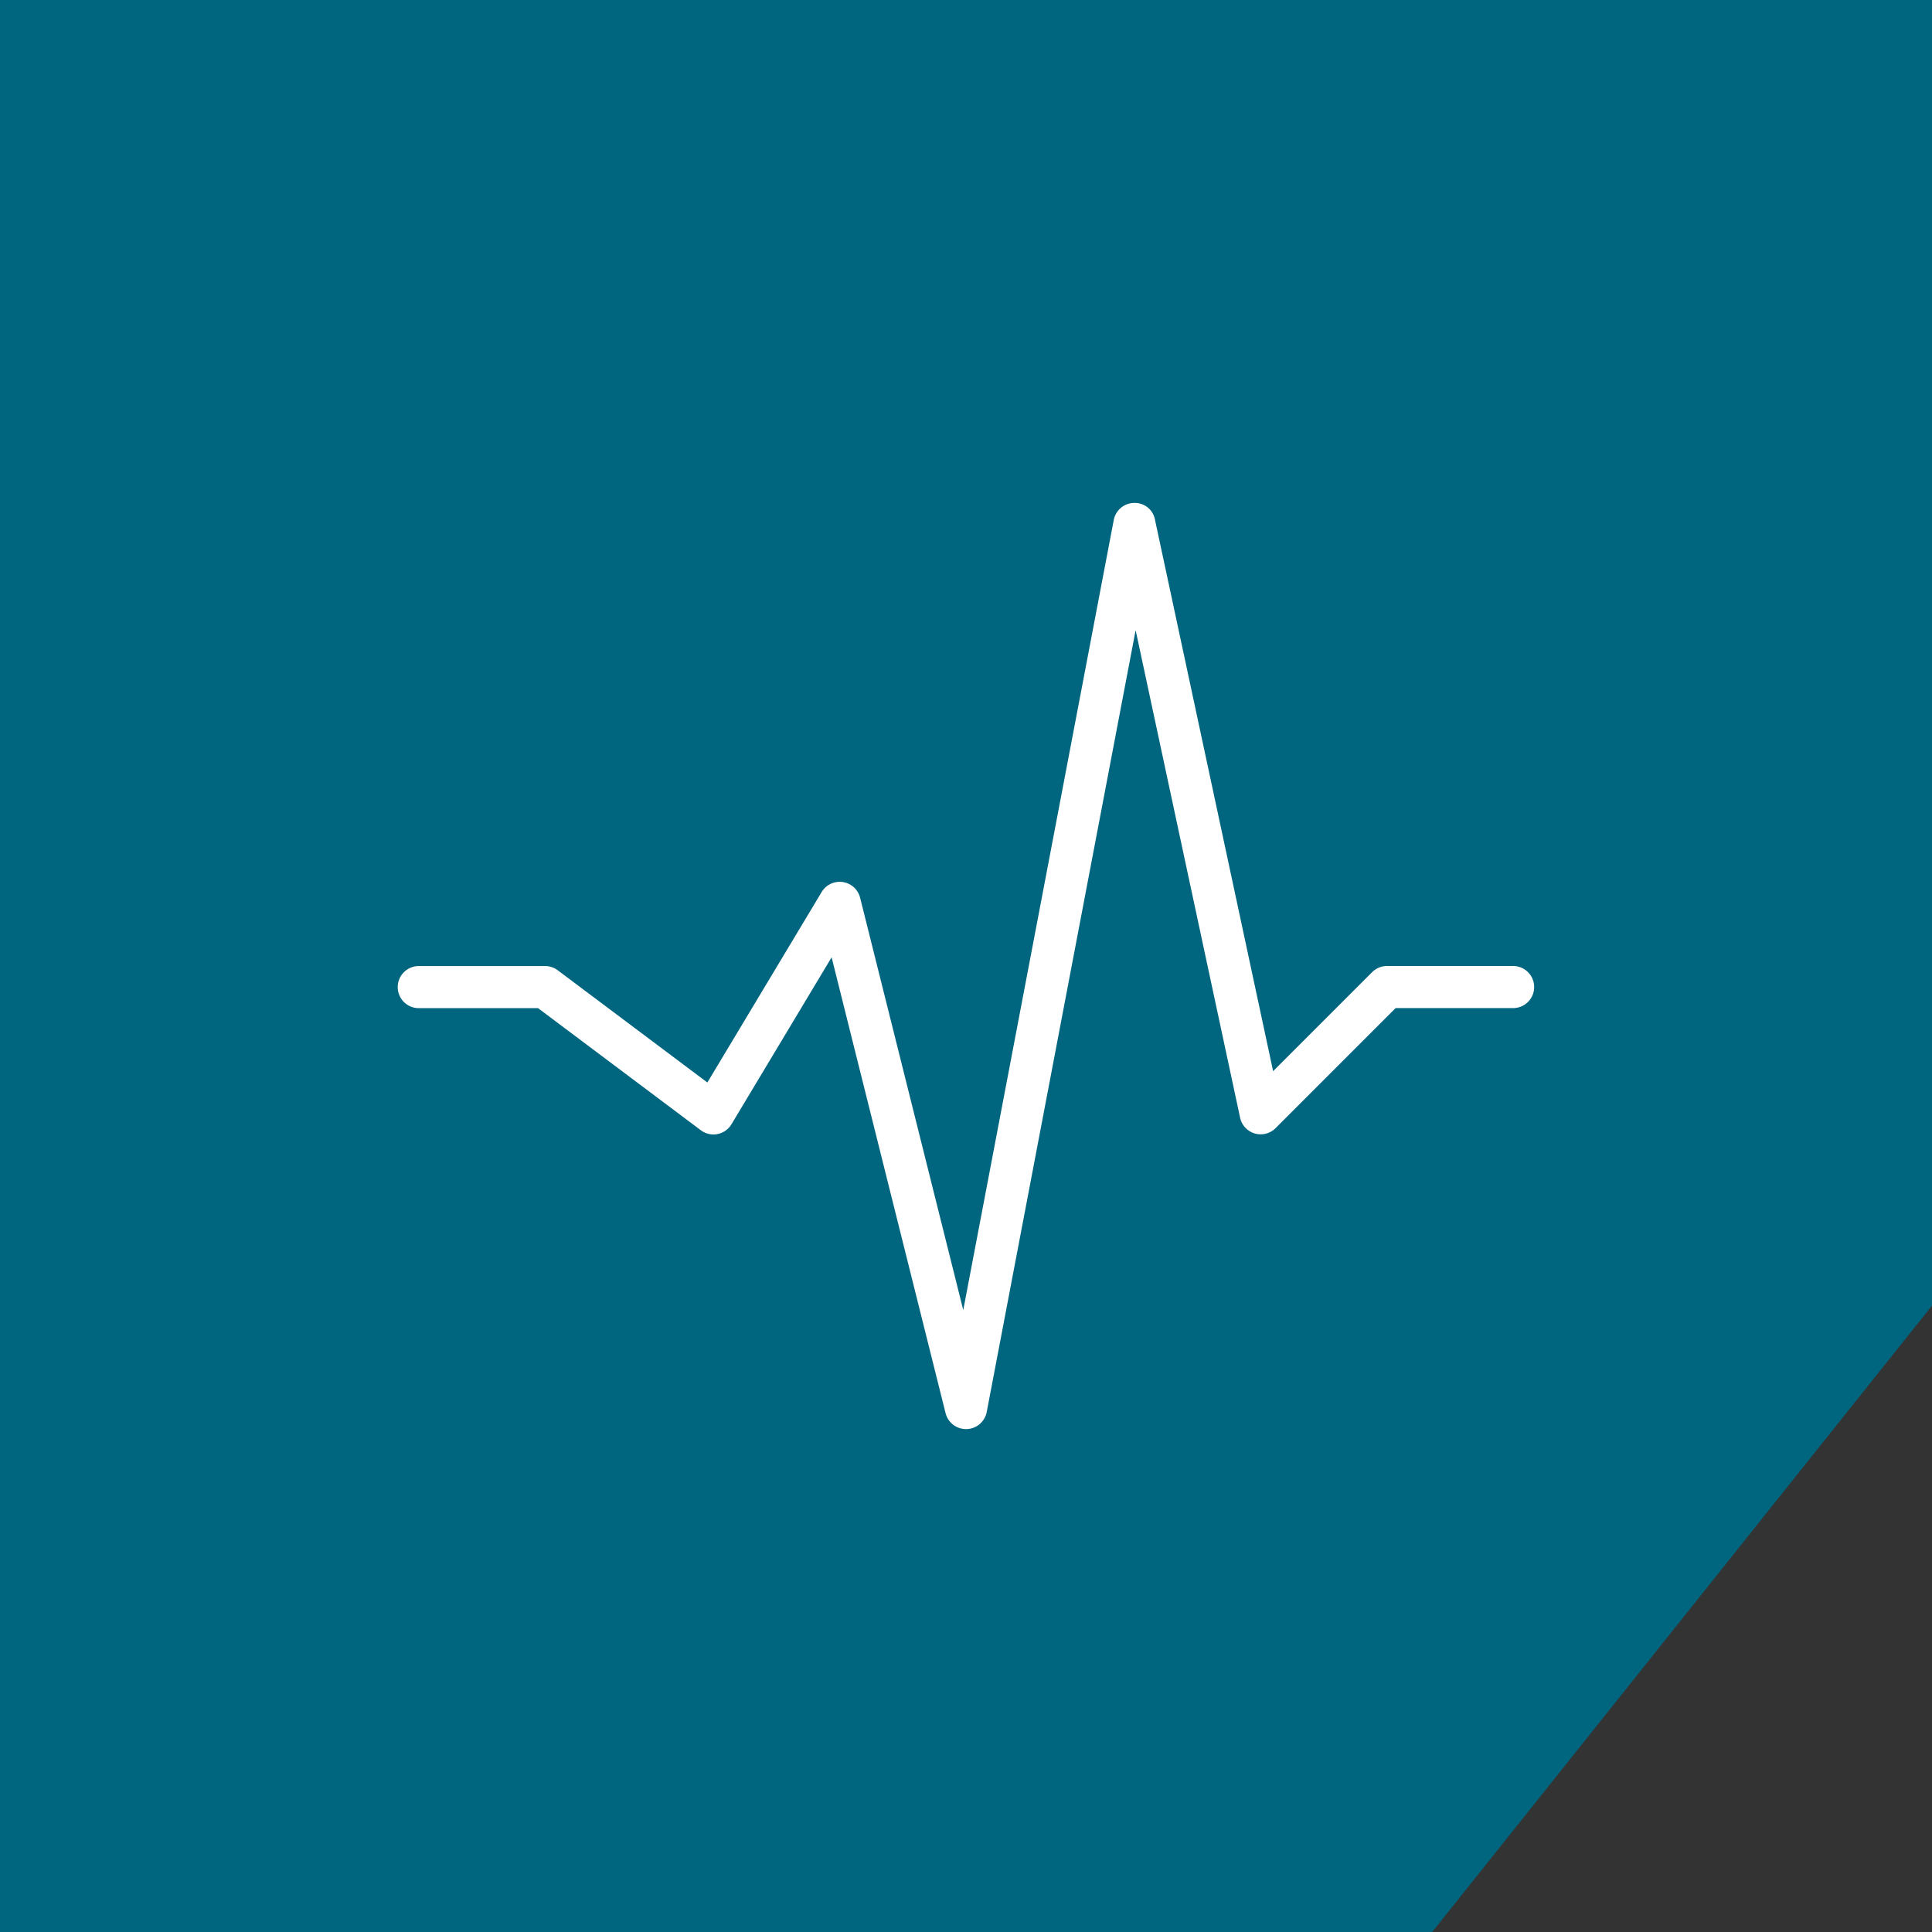 <svg xmlns="http://www.w3.org/2000/svg" xmlns:xlink="http://www.w3.org/1999/xlink" width="92.82" height="92.82" viewBox="0 0 92.82 92.82">
  <rect x="0" y="0" width="92.82" height="92.82" fill="#333333" stroke="none"/>
  <defs>
    <clipPath id="clip-path">
      <rect id="Rectangle_641" data-name="Rectangle 641" width="54.604" height="44.494" fill="#fff"/>
    </clipPath>
  </defs>
  <g id="Group_45" data-name="Group 45" transform="translate(-477 -1465.244)">
    <path id="Path_87" data-name="Path 87" d="M0,0H92.82V62.727L68.807,92.82H0Z" transform="translate(477 1465.244)" fill="#00657e"/>
    <g id="Group_22" data-name="Group 22" transform="translate(496.108 1489.407)">
      <g id="Group_21" data-name="Group 21" transform="translate(0)" clip-path="url(#clip-path)">
        <path id="Path_96" data-name="Path 96" d="M53.592,22.247H47.525a1.012,1.012,0,0,0-.715.3L42.057,27.3,36.38.8a.981.981,0,0,0-1-.8A1.009,1.009,0,0,0,34.4.823l-7.23,37.954L22.215,18.969a1.011,1.011,0,0,0-1.848-.276l-5.491,9.151L7.685,22.45a1.011,1.011,0,0,0-.607-.2H1.011a1.011,1.011,0,0,0,0,2.022H6.742l7.819,5.865a1.009,1.009,0,0,0,1.474-.288l4.811-8.019,5.475,21.9a1.014,1.014,0,0,0,.981.766h.03a1.017,1.017,0,0,0,.966-.822l7.154-37.56,5.02,23.426a1.011,1.011,0,0,0,1.7.5l5.769-5.771h5.647a1.011,1.011,0,1,0,0-2.022Z" transform="translate(0 0)" fill="#fff"/>
      </g>
    </g>
  </g>
</svg>
